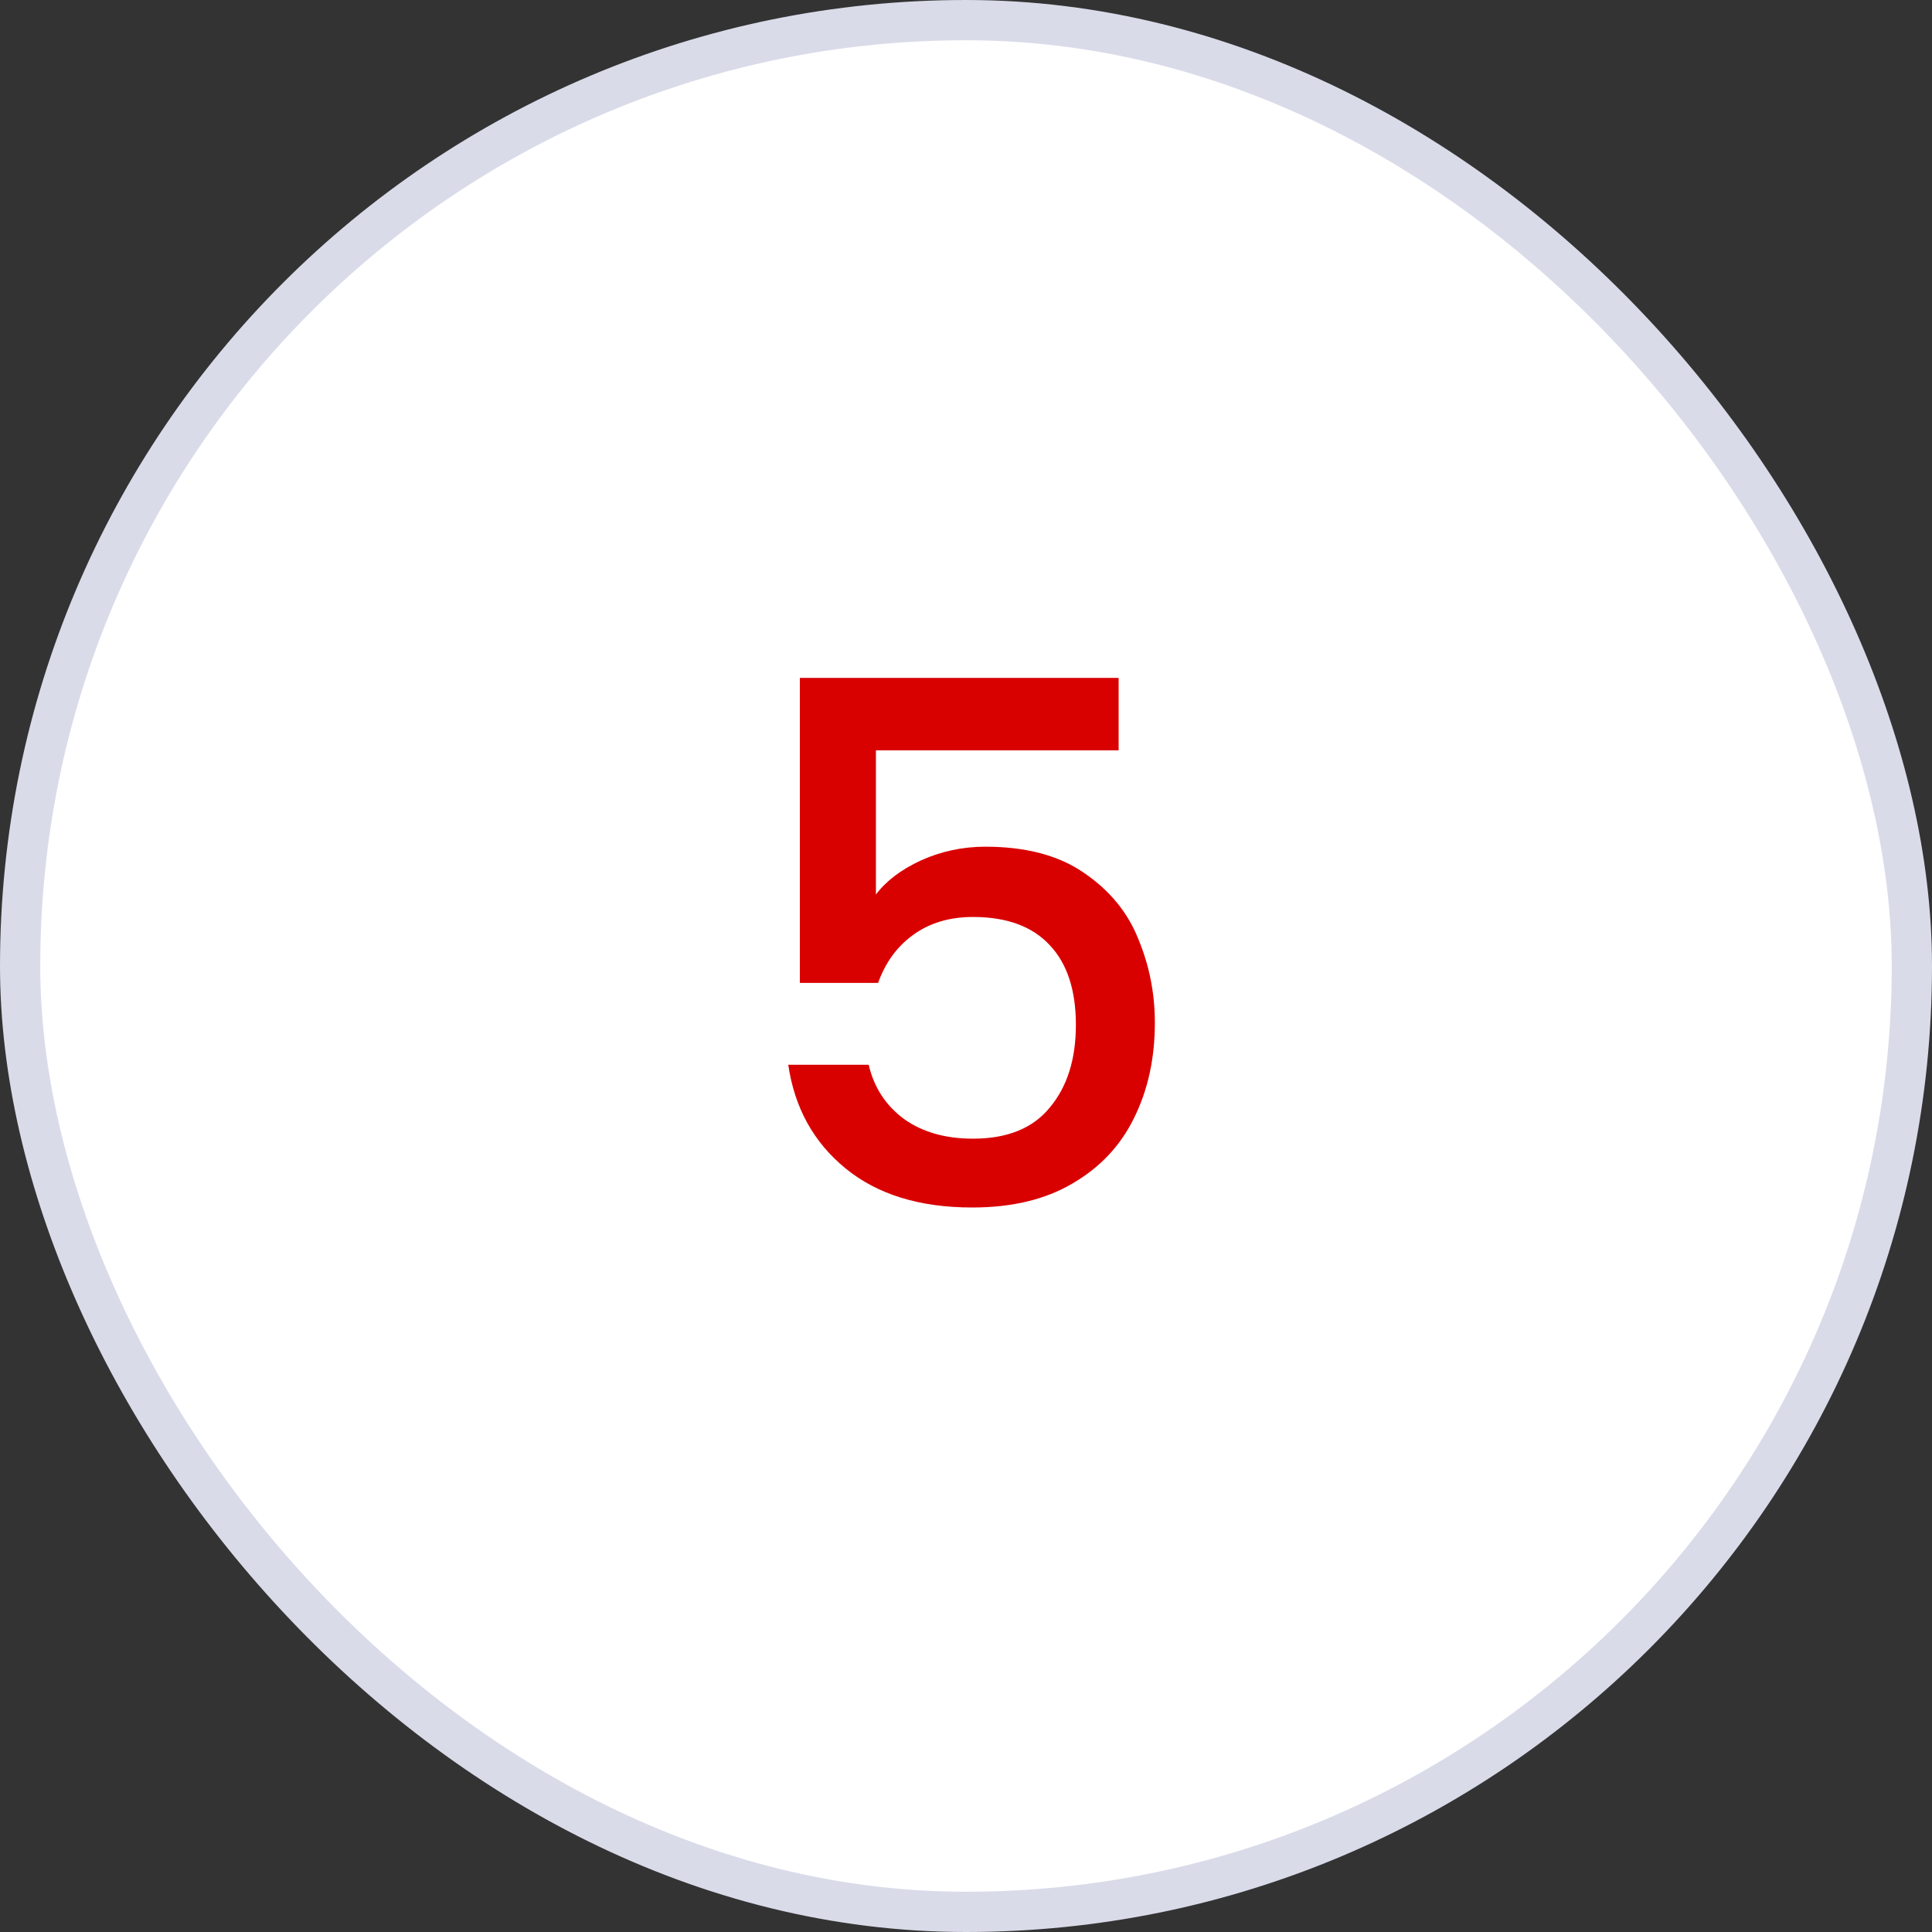 <svg xmlns="http://www.w3.org/2000/svg" width="48" height="48" viewBox="0 0 48 48" fill="none"><rect x="0" y="0" width="48" height="48" fill="#333333" stroke="none"/><rect x="0.5" y="0.5" width="47" height="47" rx="23.5" fill="white"></rect><rect x="0.5" y="0.5" width="47" height="47" rx="23.5" stroke="#D9DBE9"></rect><path d="M27.792 18.642H21.762V22.224C22.014 21.888 22.386 21.606 22.878 21.378C23.382 21.15 23.916 21.036 24.48 21.036C25.488 21.036 26.304 21.252 26.928 21.684C27.564 22.116 28.014 22.662 28.278 23.322C28.554 23.982 28.692 24.678 28.692 25.41C28.692 26.298 28.518 27.09 28.17 27.786C27.834 28.47 27.324 29.01 26.64 29.406C25.968 29.802 25.14 30 24.156 30C22.848 30 21.798 29.676 21.006 29.028C20.214 28.38 19.74 27.522 19.584 26.454H21.582C21.714 27.018 22.008 27.468 22.464 27.804C22.92 28.128 23.49 28.29 24.174 28.29C25.026 28.29 25.662 28.032 26.082 27.516C26.514 27 26.73 26.316 26.73 25.464C26.73 24.6 26.514 23.94 26.082 23.484C25.65 23.016 25.014 22.782 24.174 22.782C23.586 22.782 23.088 22.932 22.68 23.232C22.284 23.52 21.996 23.916 21.816 24.42H19.872V16.842H27.792V18.642Z" fill="#D90000"></path></svg>